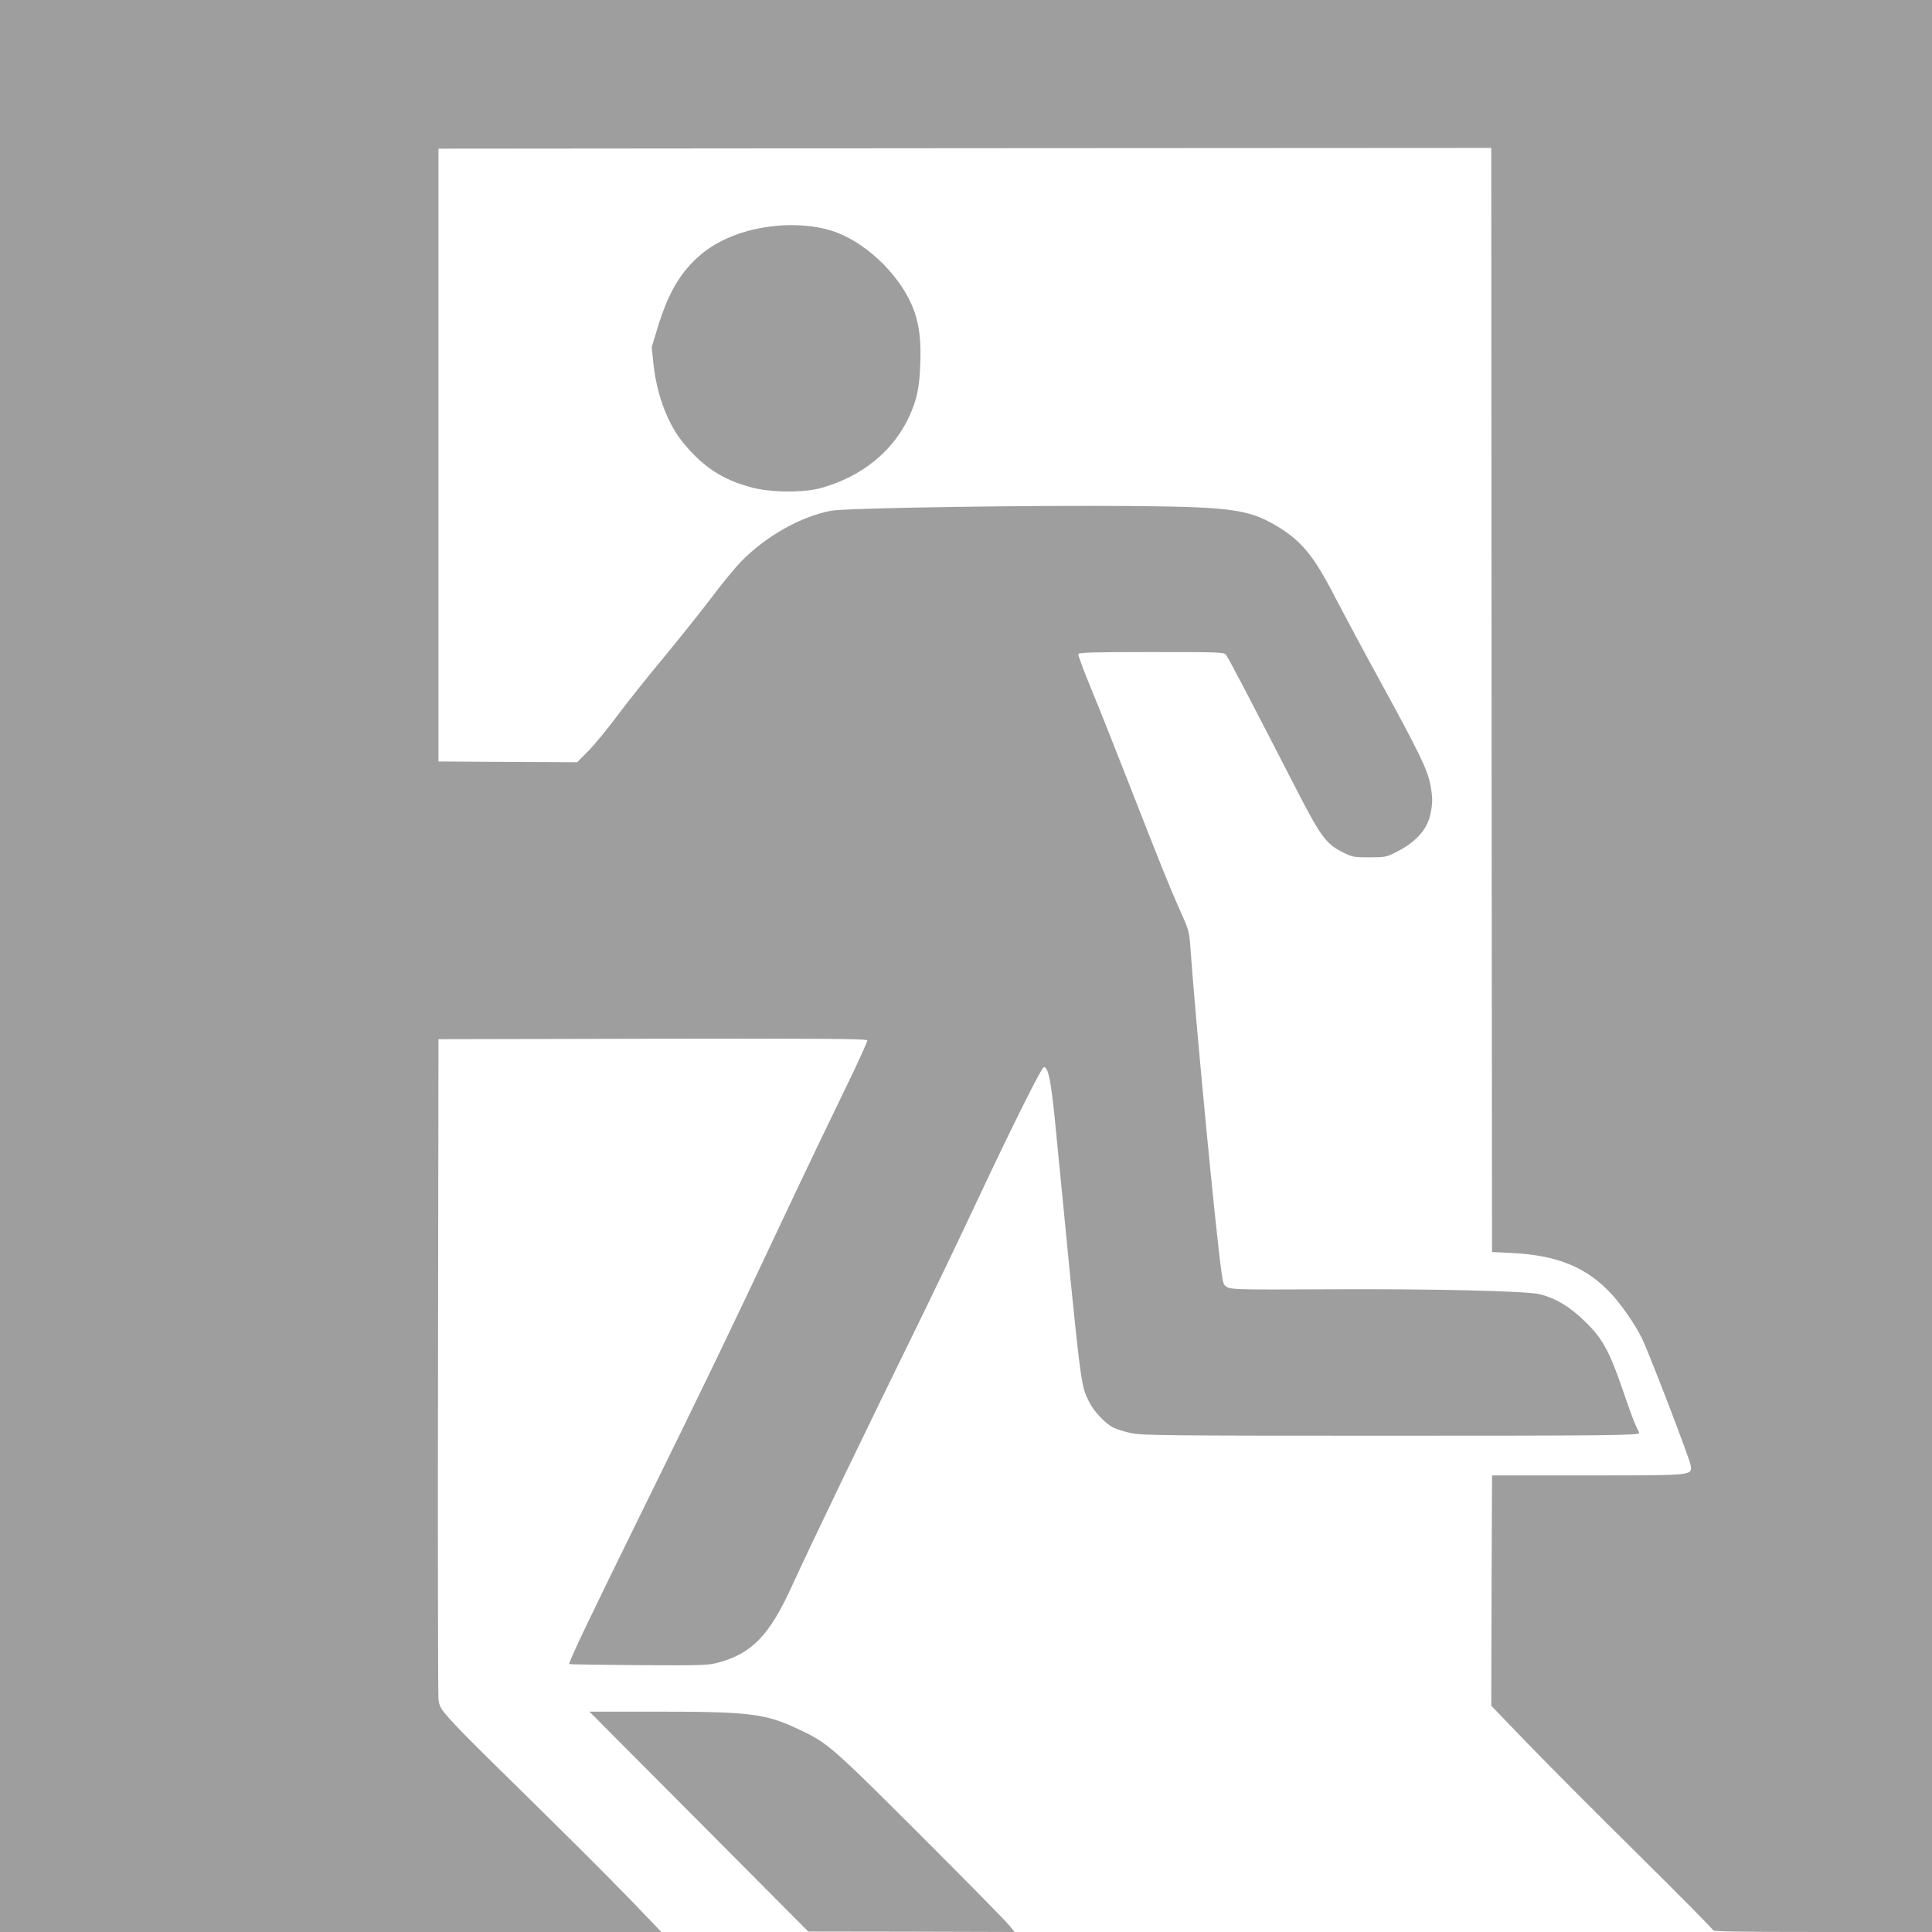 <?xml version="1.0" standalone="no"?>
<!DOCTYPE svg PUBLIC "-//W3C//DTD SVG 20010904//EN"
 "http://www.w3.org/TR/2001/REC-SVG-20010904/DTD/svg10.dtd">
<svg version="1.0" xmlns="http://www.w3.org/2000/svg"
 width="1280pt" height="1280pt" viewBox="0 0 1280 1280"
 preserveAspectRatio="xMidYMid meet">
<g transform="translate(0,1280) scale(0.1,-0.1)"
fill="#9e9e9e" stroke="none">
<path d="M0 6400 l0 -6400 2191 0 2191 0 -200 208 c-190 196 -420 425 -916
912 -121 118 -250 249 -287 292 -60 68 -68 82 -74 130 -3 29 -5 1025 -3 2213
l3 2160 1418 3 c1164 2 1419 0 1423 -11 2 -7 -68 -161 -157 -343 -88 -181
-266 -552 -394 -824 -375 -797 -510 -1076 -952 -1975 -331 -672 -479 -983
-472 -990 2 -2 209 -5 459 -7 418 -3 461 -1 525 16 224 59 342 180 489 502
145 316 446 941 886 1839 78 160 230 477 337 705 240 511 434 900 449 900 29
0 47 -90 74 -360 176 -1806 167 -1737 226 -1858 31 -63 105 -142 160 -170 22
-11 76 -28 119 -37 73 -15 221 -17 1690 -17 1448 0 1675 2 1675 18 0 3 -9 22
-20 44 -11 21 -49 124 -85 230 -91 266 -137 351 -251 462 -102 100 -193 155
-300 183 -86 22 -716 37 -1429 33 -528 -3 -614 -1 -640 12 -28 14 -31 21 -42
99 -39 272 -174 1686 -208 2176 -6 82 -12 102 -70 230 -69 155 -120 282 -348
865 -85 217 -193 489 -241 605 -48 115 -84 215 -82 222 4 10 103 13 484 13
444 0 480 -1 494 -17 14 -17 144 -264 464 -887 167 -324 199 -367 313 -424 60
-30 71 -32 173 -32 102 0 113 2 171 31 133 65 211 150 233 251 17 82 17 113
-1 206 -20 97 -74 209 -330 677 -109 198 -242 448 -298 555 -145 283 -226 380
-400 482 -174 101 -300 119 -897 125 -711 7 -1946 -12 -2045 -31 -201 -39
-429 -167 -595 -336 -36 -37 -129 -149 -205 -251 -77 -101 -221 -280 -319
-399 -99 -118 -231 -285 -295 -370 -63 -85 -149 -190 -191 -233 l-76 -77 -459
2 -460 3 0 2030 0 2030 3487 3 3488 2 2 -3657 3 -3658 125 -6 c310 -15 504
-95 670 -276 66 -73 150 -194 195 -283 44 -86 323 -813 327 -851 6 -65 20 -64
-687 -64 l-630 0 -3 -763 -2 -763 232 -241 c128 -133 459 -465 735 -738 277
-274 503 -502 503 -509 0 -8 191 -11 725 -11 l725 0 0 6400 0 6400 -6400 0
-6400 0 0 -6400z"/>
<path d="M5102 11299 c-195 -25 -365 -98 -481 -205 -124 -114 -198 -247 -266
-471 l-37 -122 11 -110 c13 -125 46 -250 95 -357 44 -95 85 -154 165 -238 113
-117 228 -183 397 -227 128 -33 344 -34 459 -1 271 78 474 245 580 475 50 111
66 187 72 342 6 153 -5 249 -38 348 -75 218 -296 444 -519 528 -116 44 -282
59 -438 38z"/>
<path d="M4630 732 l725 -729 683 -1 684 -2 -34 42 c-18 24 -282 292 -587 597
-599 598 -617 614 -816 707 -218 102 -321 114 -949 114 l-431 0 725 -728z"/>
</g>
</svg>
